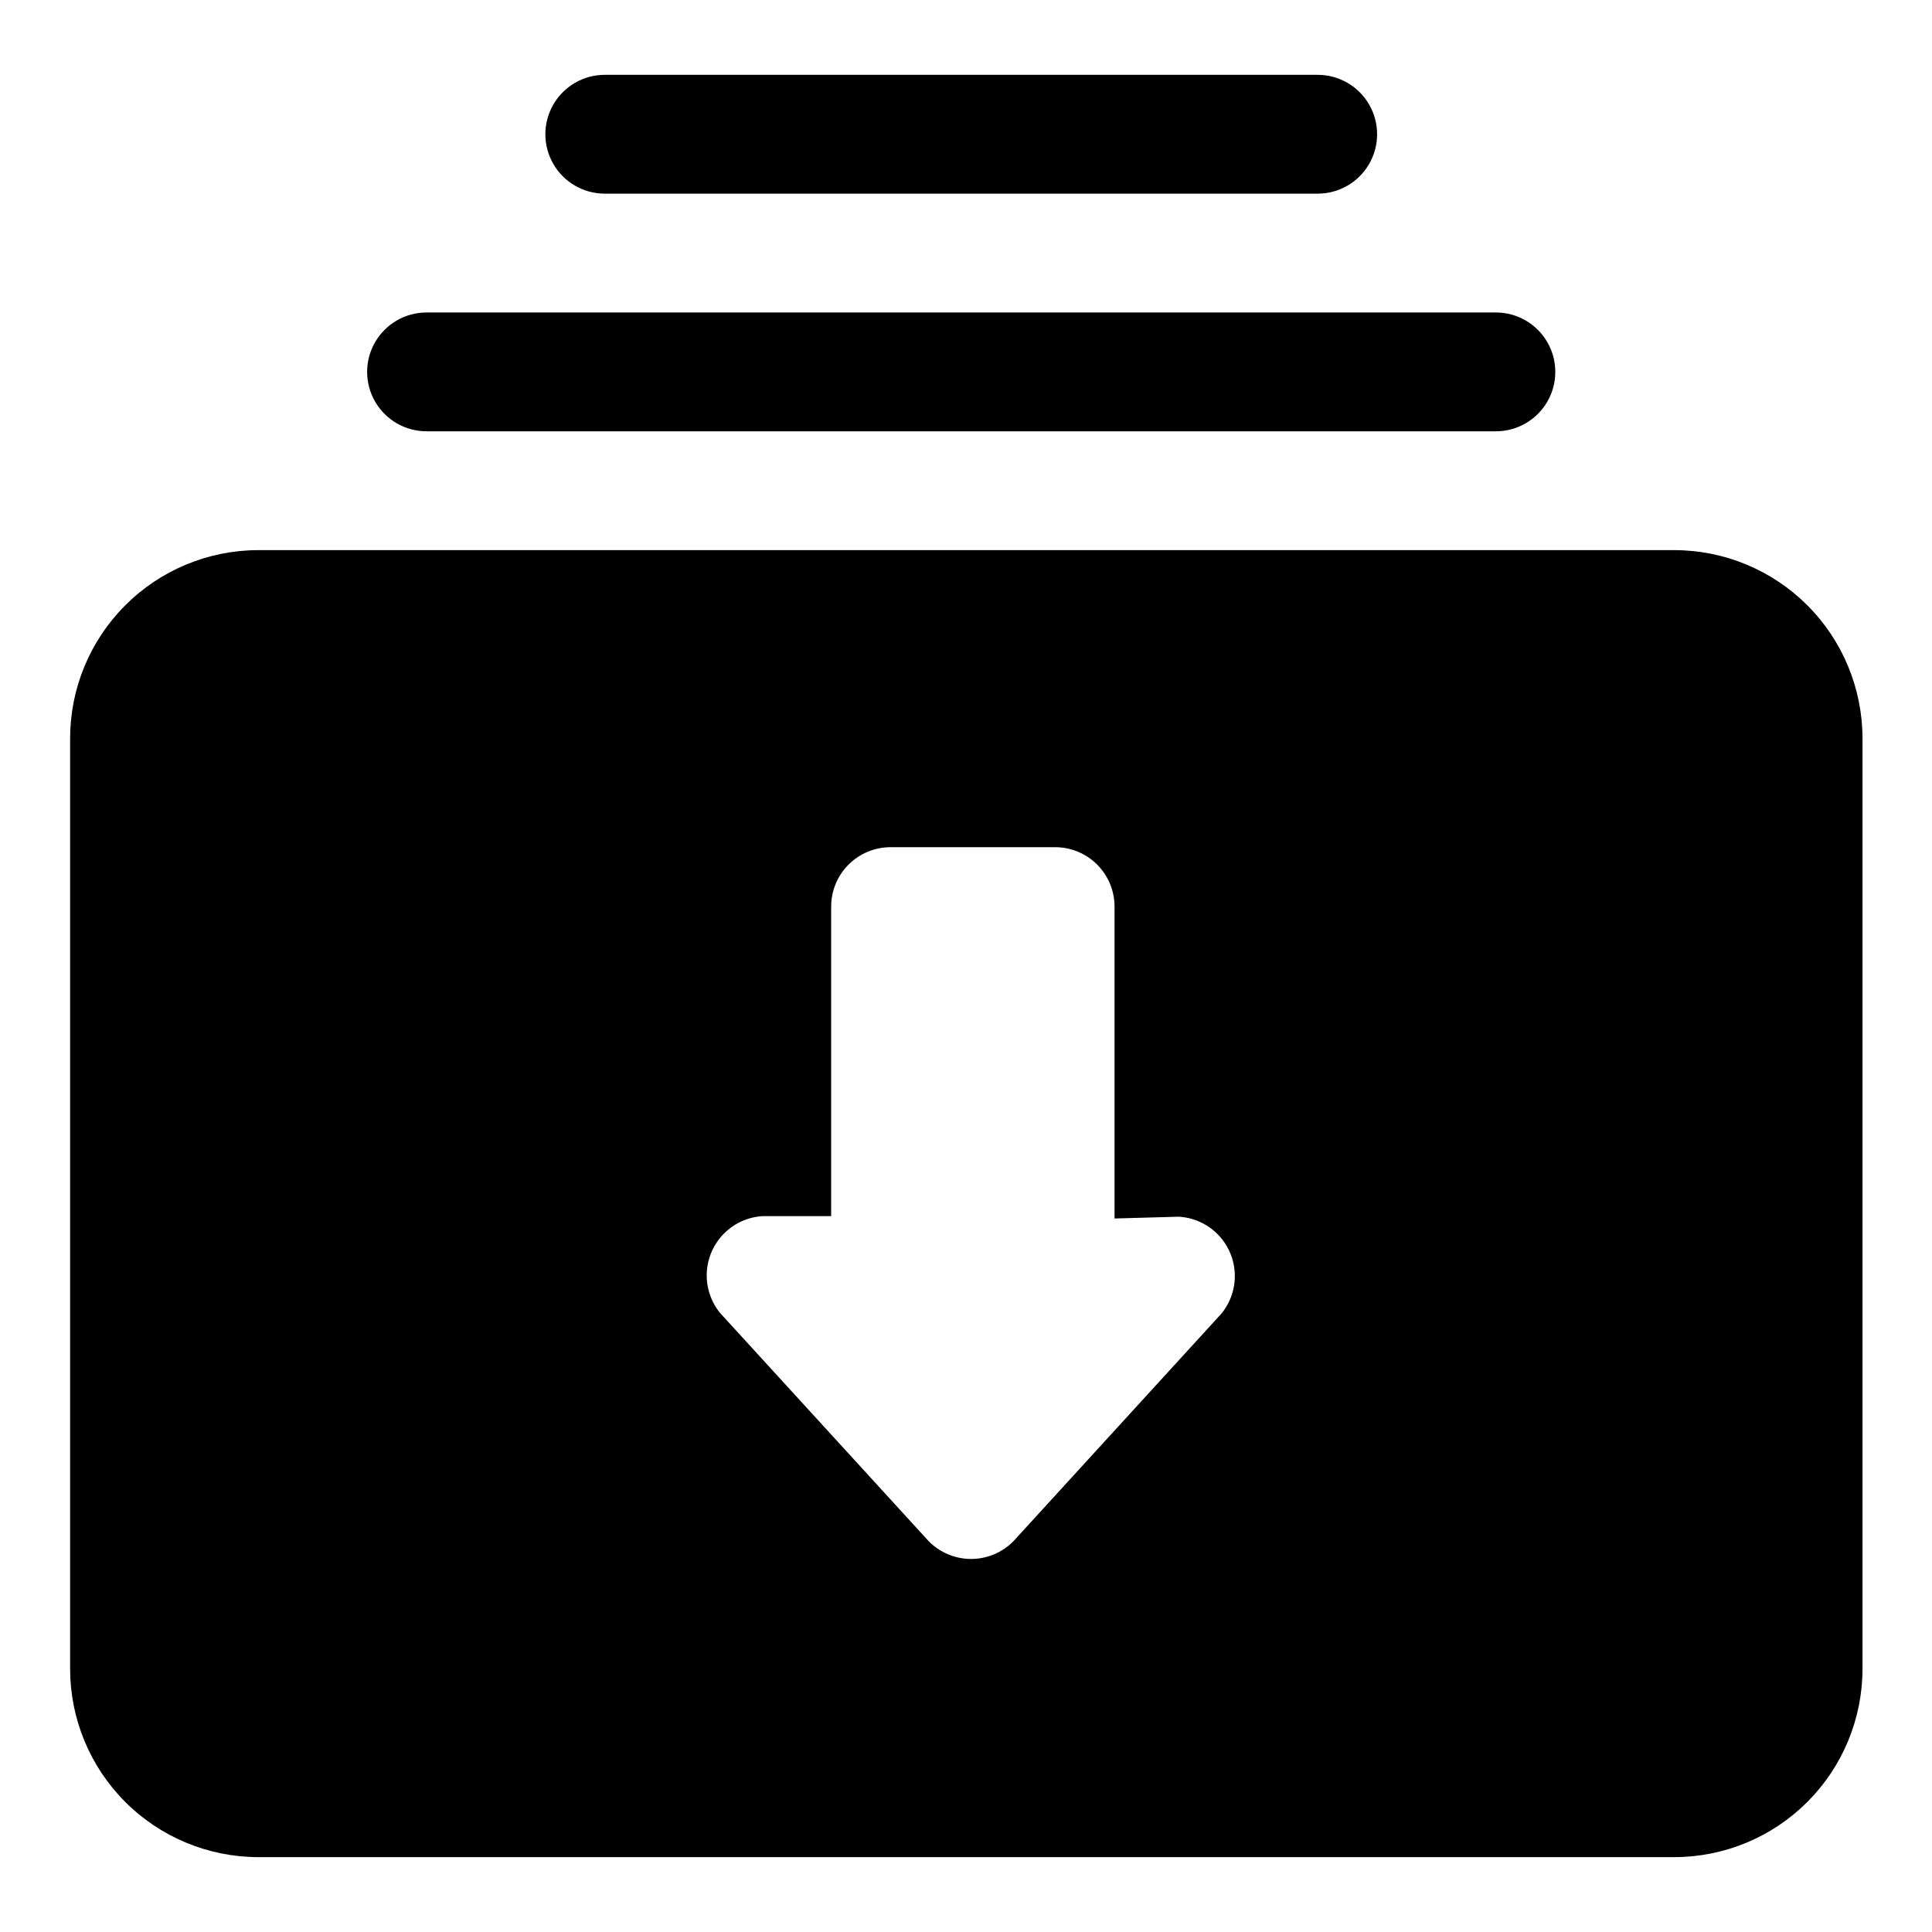 <?xml version="1.0" encoding="UTF-8"?>
<!-- Uploaded to: SVG Repo, www.svgrepo.com, Generator: SVG Repo Mixer Tools -->
<svg fill="#000000" width="800px" height="800px" version="1.1" viewBox="144 144 512 512" xmlns="http://www.w3.org/2000/svg">
 <g>
  <path d="m587.67 289.79h-375.34c-13.207 0.043-25.863 5.32-35.188 14.676-9.324 9.355-14.562 22.023-14.562 35.234v246.55c0 13.211 5.238 25.879 14.562 35.234s21.98 14.633 35.188 14.676h375.34c13.234 0 25.93-5.258 35.289-14.617s14.621-22.055 14.621-35.293v-246.55c0-13.238-5.262-25.93-14.621-35.293-9.359-9.359-22.055-14.617-35.289-14.617zm-131.3 176.65c3.883 0.215 7.551 1.863 10.293 4.621 2.742 2.758 4.367 6.438 4.559 10.32 0.191 3.887-1.059 7.707-3.516 10.723l-55.105 60.301c-2.961 3.027-7.019 4.734-11.258 4.734-4.234 0-8.293-1.707-11.258-4.734l-55.262-60.457c-2.457-3.019-3.707-6.836-3.516-10.723 0.191-3.887 1.816-7.562 4.559-10.32 2.742-2.762 6.41-4.406 10.293-4.621h18.105v-82.027c0-4.176 1.66-8.18 4.613-11.133s6.957-4.609 11.133-4.609h43.609c4.176 0 8.18 1.656 11.133 4.609s4.613 6.957 4.613 11.133v82.656z"/>
  <path d="m257.04 258.3h283.39-0.004c5.625 0 10.824-3 13.637-7.871 2.812-4.871 2.812-10.871 0-15.742s-8.012-7.875-13.637-7.875h-283.39 0.004c-5.625 0-10.824 3.004-13.637 7.875s-2.812 10.871 0 15.742c2.812 4.871 8.012 7.871 13.637 7.871z"/>
  <path d="m304.27 195.32h188.93c5.625 0 10.824-3 13.637-7.871s2.812-10.871 0-15.742c-2.812-4.871-8.012-7.875-13.637-7.875h-188.93c-5.625 0-10.82 3.004-13.633 7.875-2.812 4.871-2.812 10.871 0 15.742s8.008 7.871 13.633 7.871z"/>
 </g>
</svg>